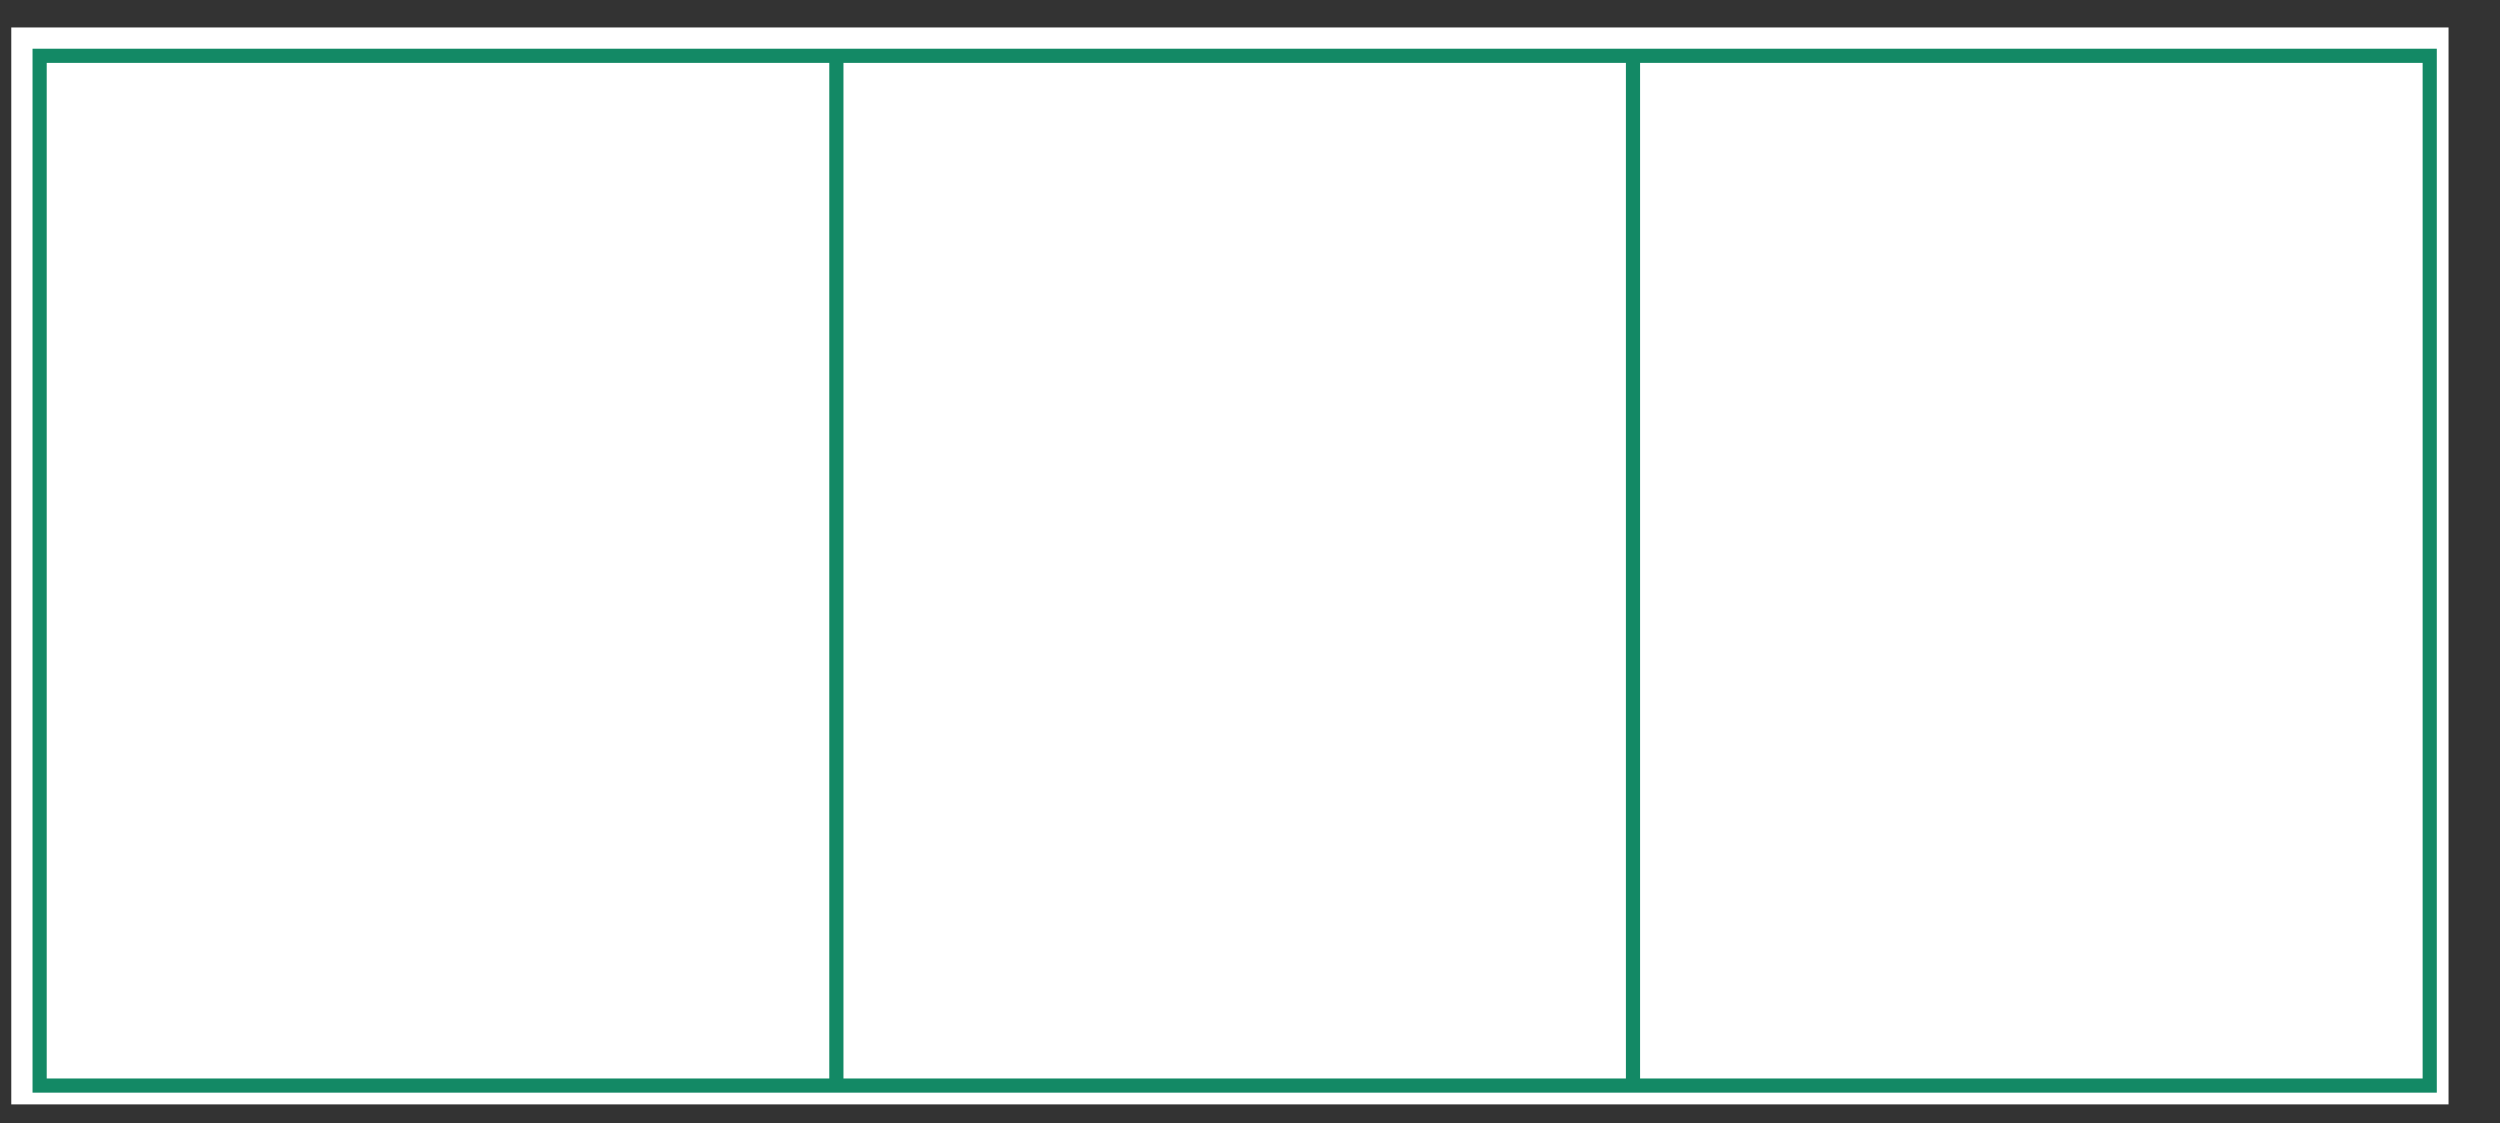 <?xml version="1.0" encoding="UTF-8"?>
<svg xmlns="http://www.w3.org/2000/svg" xmlns:xlink="http://www.w3.org/1999/xlink" width="88.214pt" height="39.628pt" viewBox="0 0 88.214 39.628" version="1.1">
<rect x="0" y="0" width="88.214" height="39.628" fill="#333333" stroke="none"/>
<defs>
<clipPath id="clip1">
  <path d="M 1 1 L 86 1 L 86 38.969 L 1 38.969 Z M 1 1 "/>
</clipPath>
</defs>
<g id="surface1">
<path style=" stroke:none;fill-rule:nonzero;fill:rgb(100%,100%,100%);fill-opacity:1;" d="M 0.398 0.969 L 86.398 0.969 L 86.398 38.969 L 0.398 38.969 Z M 0.398 0.969 "/>
<g clip-path="url(#clip1)" clip-rule="nonzero">
<path style="fill:none;stroke-width:0.5;stroke-linecap:butt;stroke-linejoin:miter;stroke:rgb(7.799%,53.665%,39.754%);stroke-opacity:1;stroke-miterlimit:4;" d="M 94.998 643.295 L 179.334 643.295 L 179.334 679.631 L 94.998 679.631 Z M 123.112 679.631 L 123.112 643.295 M 151.221 679.631 L 151.221 643.295 " transform="matrix(1,0,0,-1,-93.6,681.6)"/>
</g>
<path style="fill:none;stroke-width:0.5;stroke-linecap:butt;stroke-linejoin:miter;stroke:rgb(100%,100%,100%);stroke-opacity:1;stroke-miterlimit:10;" d="M 41.998 803.998 L 41.998 779.998 M -0.002 761.998 L 23.998 761.998 M 653.998 803.998 L 653.998 779.998 M 695.998 761.998 L 671.998 761.998 M 41.998 -0.002 L 41.998 23.998 M -0.002 41.998 L 23.998 41.998 M 653.998 -0.002 L 653.998 23.998 M 695.998 41.998 L 671.998 41.998 " transform="matrix(1,0,0,-1,-93.6,681.6)"/>
<path style="fill:none;stroke-width:0.25;stroke-linecap:butt;stroke-linejoin:miter;stroke:rgb(0%,0%,0%);stroke-opacity:1;stroke-miterlimit:10;" d="M 41.998 803.998 L 41.998 779.998 M -0.002 761.998 L 23.998 761.998 M 653.998 803.998 L 653.998 779.998 M 695.998 761.998 L 671.998 761.998 M 41.998 -0.002 L 41.998 23.998 M -0.002 41.998 L 23.998 41.998 M 653.998 -0.002 L 653.998 23.998 M 695.998 41.998 L 671.998 41.998 " transform="matrix(1,0,0,-1,-93.6,681.6)"/>
<path style="fill:none;stroke-width:0.5;stroke-linecap:butt;stroke-linejoin:miter;stroke:rgb(100%,100%,100%);stroke-opacity:1;stroke-miterlimit:10;" d="M 323.998 791.998 L 371.998 791.998 M 323.998 11.998 L 371.998 11.998 M 11.998 425.998 L 11.998 377.998 M 683.998 425.998 L 683.998 377.998 M 347.998 803.998 L 347.998 779.998 M 347.998 23.998 L 347.998 -0.002 M -0.002 401.998 L 23.998 401.998 M 671.998 401.998 L 695.998 401.998 M 347.998 791.998 L 353.998 791.998 C 353.998 788.69 351.311 785.998 347.998 785.998 C 344.69 785.998 341.998 788.69 341.998 791.998 C 341.998 795.311 344.69 797.998 347.998 797.998 C 351.311 797.998 353.998 795.311 353.998 791.998 M 347.998 11.998 L 353.998 11.998 C 353.998 8.69 351.311 5.998 347.998 5.998 C 344.69 5.998 341.998 8.69 341.998 11.998 C 341.998 15.311 344.69 17.998 347.998 17.998 C 351.311 17.998 353.998 15.311 353.998 11.998 M 11.998 401.998 L 17.998 401.998 C 17.998 398.69 15.311 395.998 11.998 395.998 C 8.69 395.998 5.998 398.69 5.998 401.998 C 5.998 405.311 8.69 407.998 11.998 407.998 C 15.311 407.998 17.998 405.311 17.998 401.998 M 683.998 401.998 L 689.998 401.998 C 689.998 398.69 687.311 395.998 683.998 395.998 C 680.69 395.998 677.998 398.69 677.998 401.998 C 677.998 405.311 680.69 407.998 683.998 407.998 C 687.311 407.998 689.998 405.311 689.998 401.998 " transform="matrix(1,0,0,-1,-93.6,681.6)"/>
<path style="fill:none;stroke-width:0.25;stroke-linecap:butt;stroke-linejoin:miter;stroke:rgb(0%,0%,0%);stroke-opacity:1;stroke-miterlimit:10;" d="M 323.998 791.998 L 371.998 791.998 M 323.998 11.998 L 371.998 11.998 M 11.998 425.998 L 11.998 377.998 M 683.998 425.998 L 683.998 377.998 M 347.998 803.998 L 347.998 779.998 M 347.998 23.998 L 347.998 -0.002 M -0.002 401.998 L 23.998 401.998 M 671.998 401.998 L 695.998 401.998 M 347.998 791.998 L 353.998 791.998 C 353.998 788.69 351.311 785.998 347.998 785.998 C 344.69 785.998 341.998 788.69 341.998 791.998 C 341.998 795.311 344.69 797.998 347.998 797.998 C 351.311 797.998 353.998 795.311 353.998 791.998 M 347.998 11.998 L 353.998 11.998 C 353.998 8.69 351.311 5.998 347.998 5.998 C 344.69 5.998 341.998 8.69 341.998 11.998 C 341.998 15.311 344.69 17.998 347.998 17.998 C 351.311 17.998 353.998 15.311 353.998 11.998 M 11.998 401.998 L 17.998 401.998 C 17.998 398.69 15.311 395.998 11.998 395.998 C 8.69 395.998 5.998 398.69 5.998 401.998 C 5.998 405.311 8.69 407.998 11.998 407.998 C 15.311 407.998 17.998 405.311 17.998 401.998 M 683.998 401.998 L 689.998 401.998 C 689.998 398.69 687.311 395.998 683.998 395.998 C 680.69 395.998 677.998 398.69 677.998 401.998 C 677.998 405.311 680.69 407.998 683.998 407.998 C 687.311 407.998 689.998 405.311 689.998 401.998 " transform="matrix(1,0,0,-1,-93.6,681.6)"/>
</g>
</svg>
